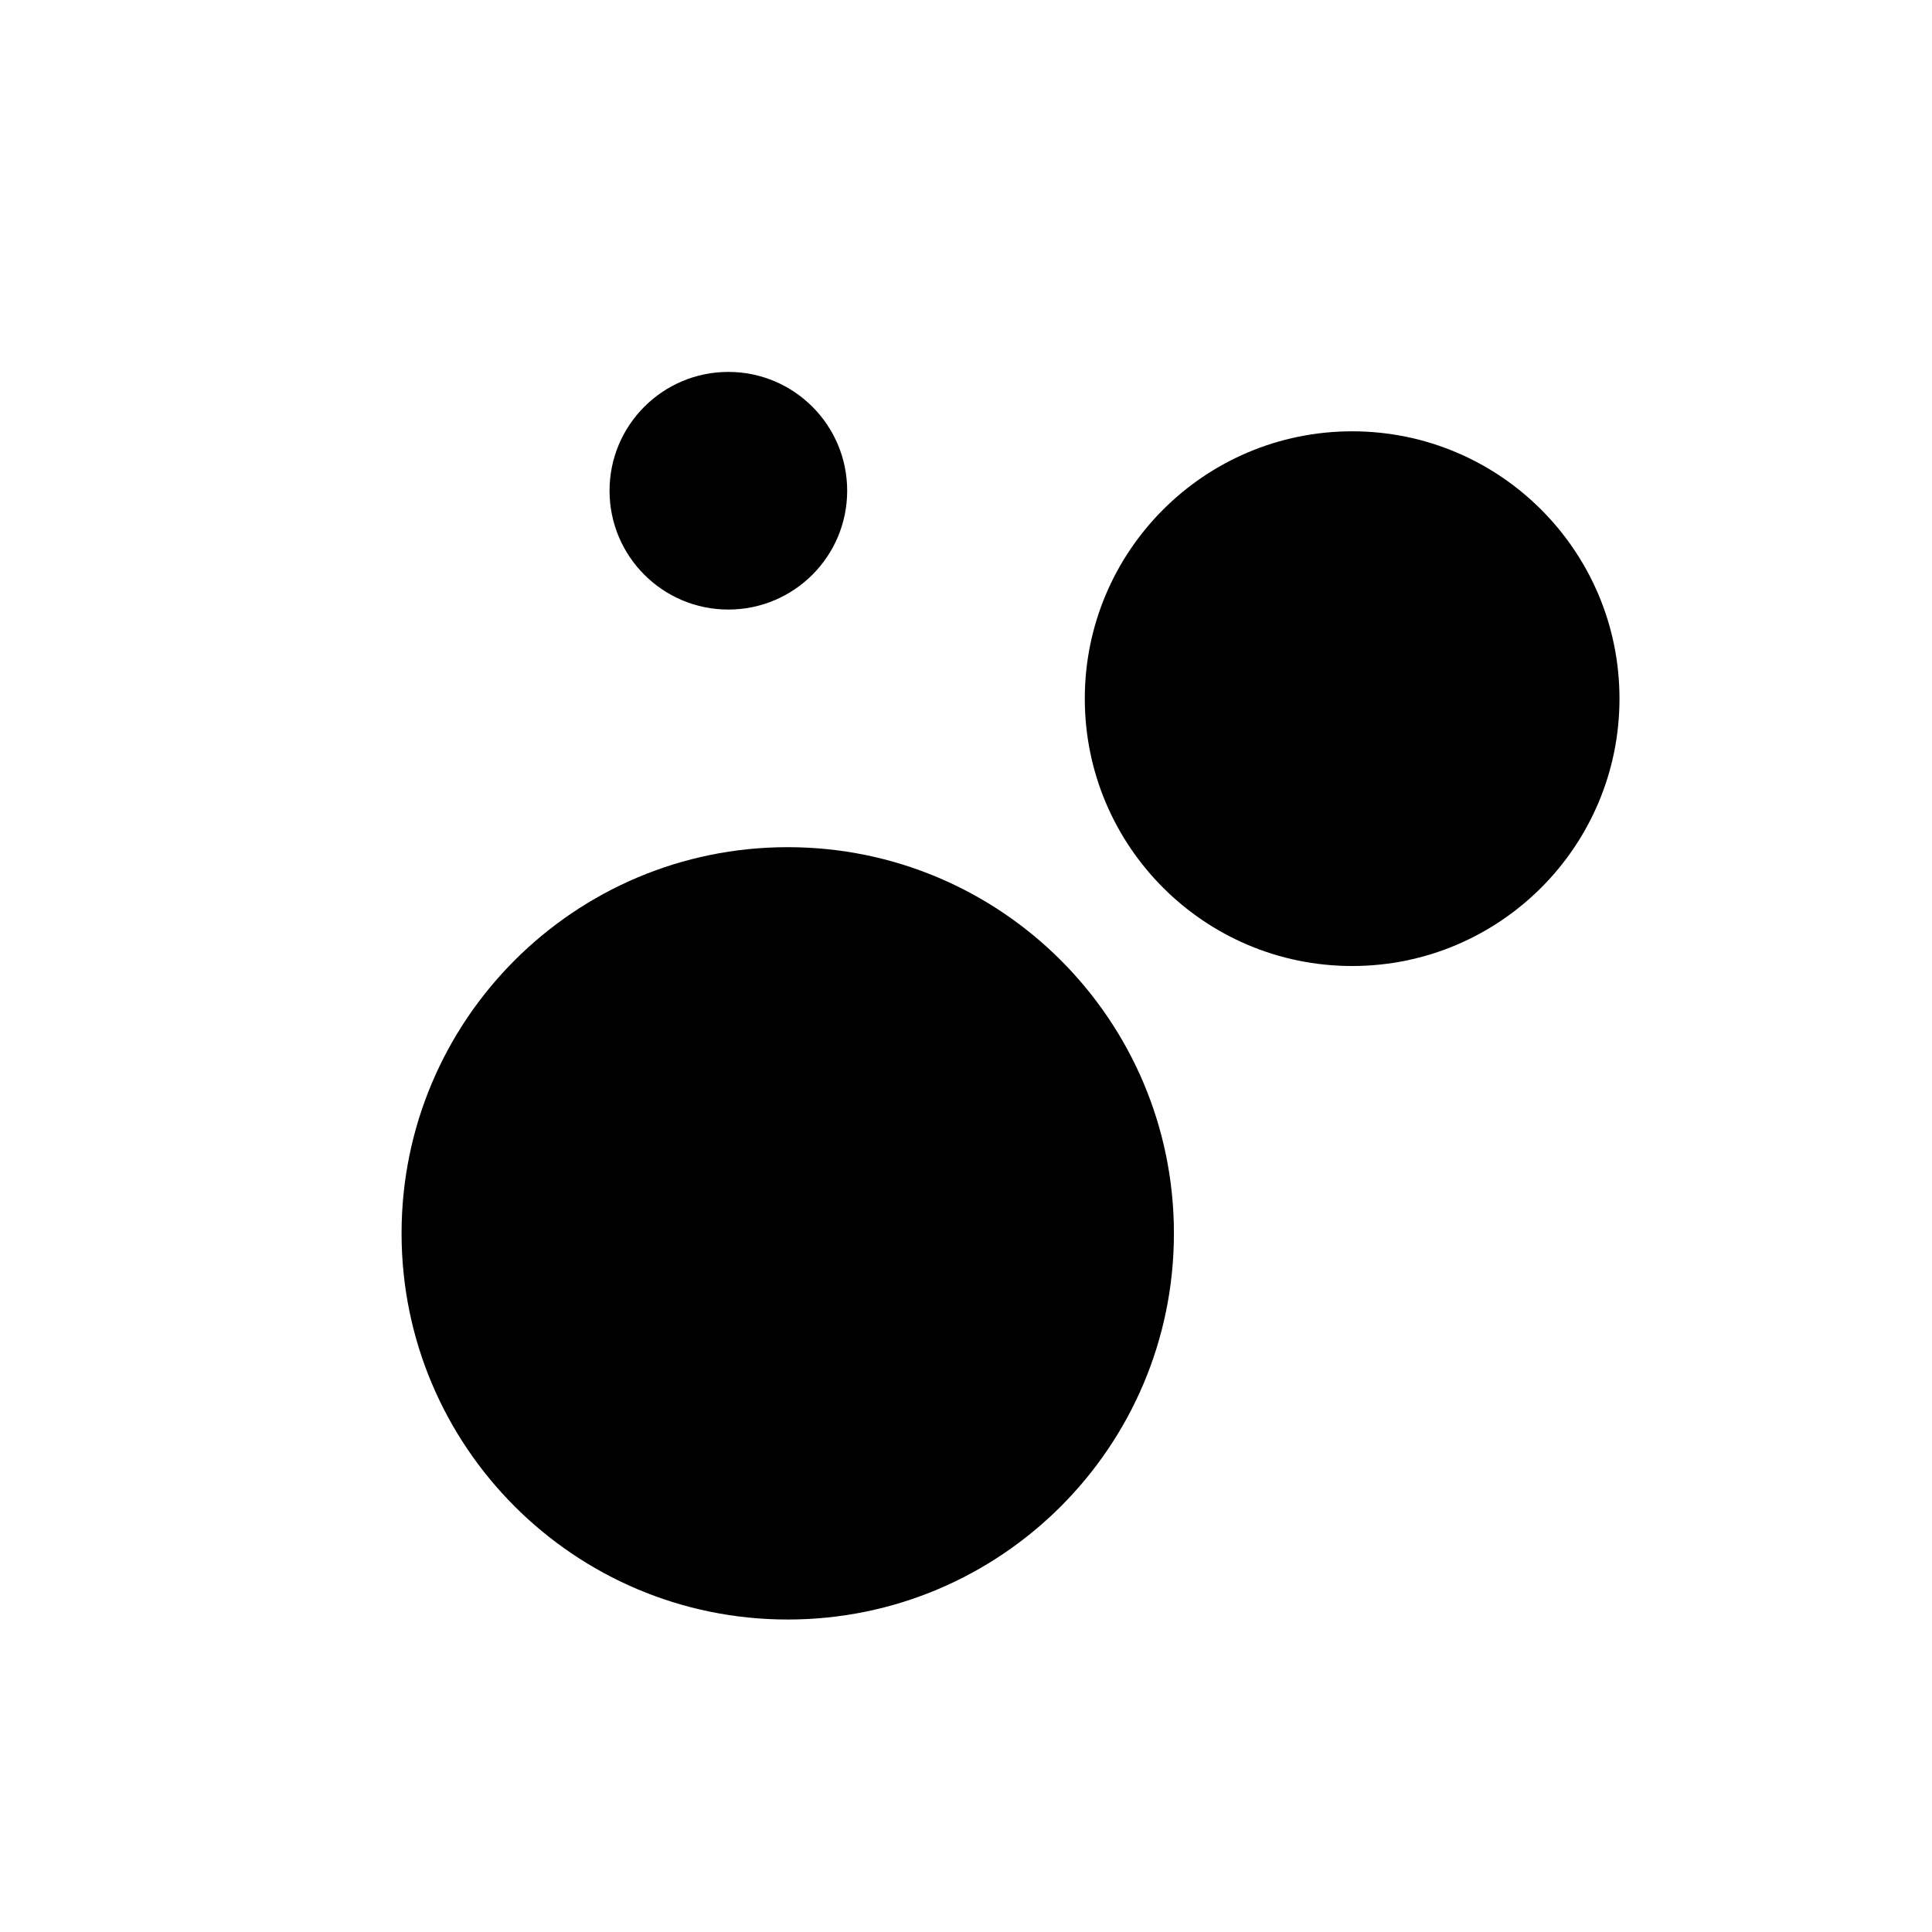 <?xml version="1.0" encoding="UTF-8"?>
<!-- Uploaded to: SVG Repo, www.svgrepo.com, Generator: SVG Repo Mixer Tools -->
<svg fill="#000000" width="800px" height="800px" version="1.1" viewBox="144 144 512 512" xmlns="http://www.w3.org/2000/svg">
 <g fill-rule="evenodd">
  <path d="m455.1 470.85c0 56.52-45.816 102.34-102.34 102.34s-102.34-45.816-102.34-102.34c0-56.52 45.816-102.34 102.34-102.34s102.34 45.816 102.34 102.34"/>
  <path d="m573.18 329.15c0 39.129-31.719 70.852-70.848 70.852-39.129 0-70.848-31.723-70.848-70.852 0-39.125 31.719-70.848 70.848-70.848 39.129 0 70.848 31.723 70.848 70.848"/>
  <path d="m368.51 274.05c0 17.391-14.098 31.488-31.488 31.488-17.391 0-31.488-14.098-31.488-31.488s14.098-31.488 31.488-31.488c17.391 0 31.488 14.098 31.488 31.488"/>
 </g>
</svg>